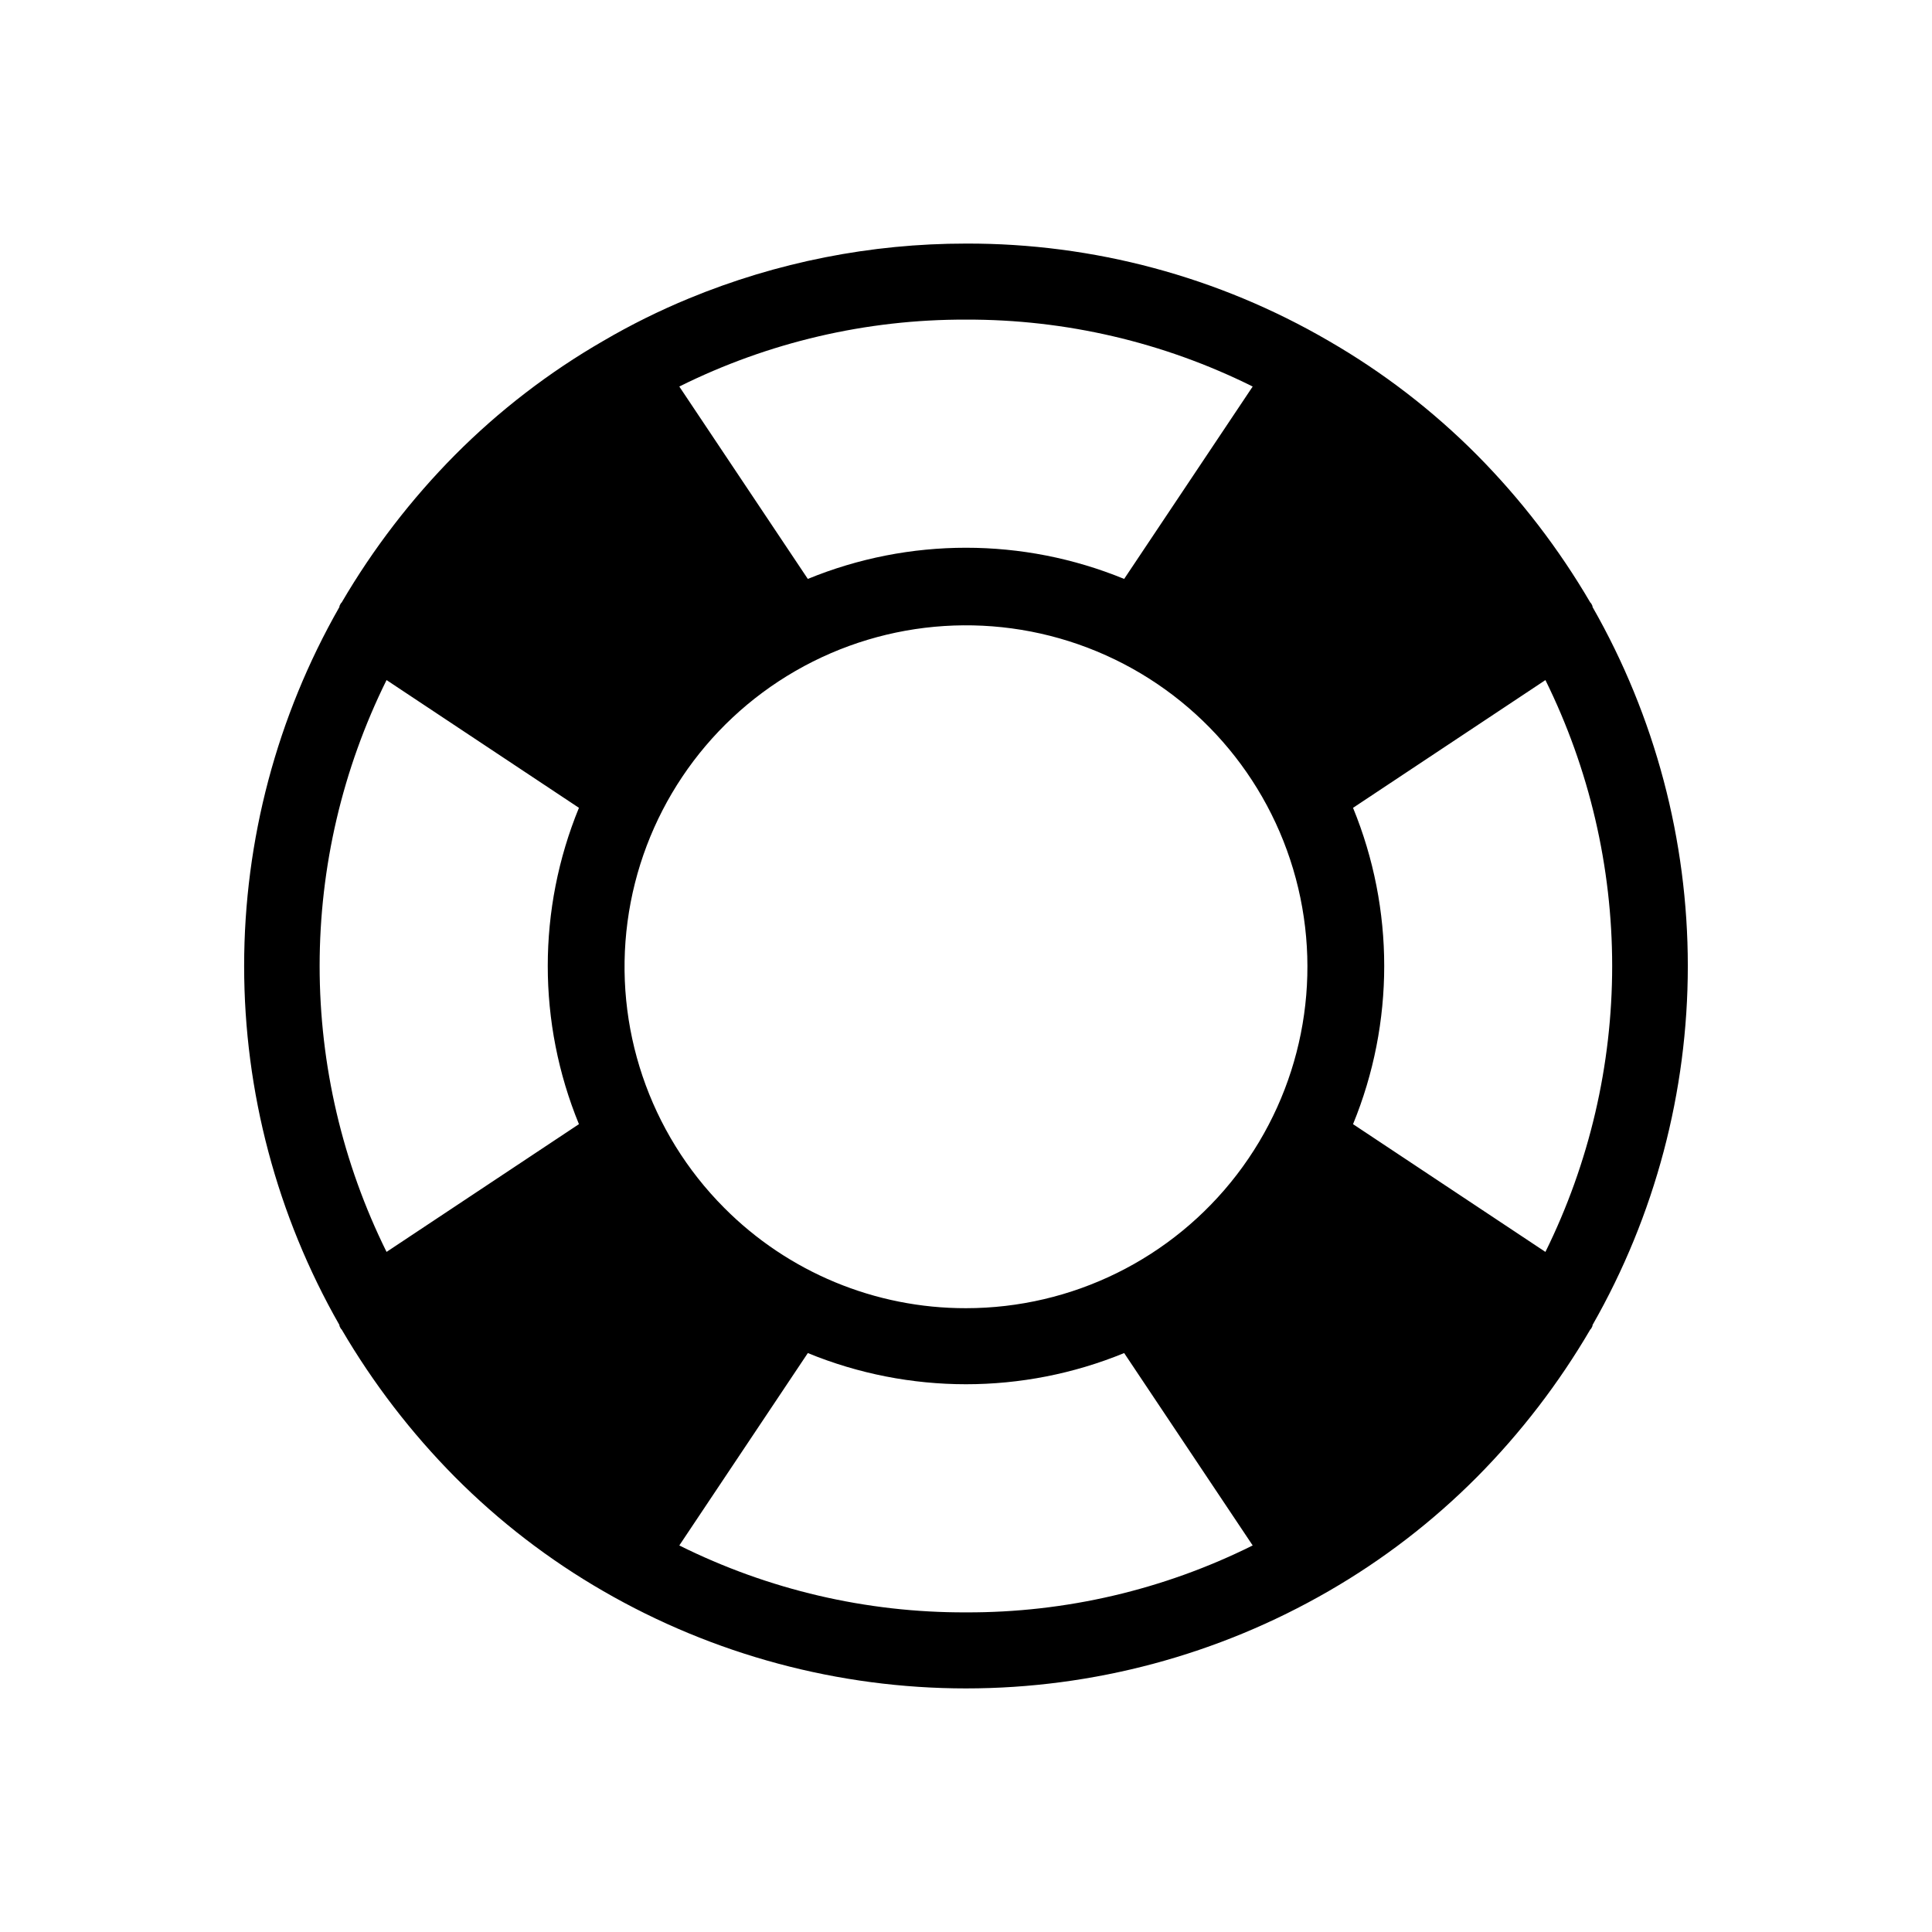 <?xml version="1.0" encoding="UTF-8"?>
<!-- Uploaded to: ICON Repo, www.svgrepo.com, Generator: ICON Repo Mixer Tools -->
<svg fill="#000000" width="800px" height="800px" version="1.1" viewBox="144 144 512 512" xmlns="http://www.w3.org/2000/svg">
 <path d="m566.05 304.88c0-0.402-0.203-0.605-0.402-1.008l-0.203-0.203v0.004c-8.328-14.242-18.414-27.379-30.027-39.098-11.703-11.77-24.918-21.934-39.297-30.227-29.176-17-62.359-25.902-96.125-25.797-25.168-0.016-50.09 4.914-73.355 14.512-7.844 3.231-15.453 7-22.773 11.285-14.379 8.293-27.594 18.457-39.297 30.227-11.613 11.719-21.699 24.855-30.027 39.098l-0.203 0.203c-0.203 0.402-0.402 0.605-0.402 1.008v-0.004c-16.539 28.973-25.238 61.758-25.238 95.121 0 33.359 8.699 66.145 25.238 95.117 0 0.402 0.203 0.605 0.402 1.008l0.203 0.203c8.328 14.242 18.414 27.375 30.027 39.094 11.703 11.77 24.918 21.938 39.297 30.23 29.219 16.895 62.375 25.793 96.129 25.793 33.75 0 66.906-8.898 96.125-25.793 14.379-8.293 27.594-18.461 39.297-30.23 11.613-11.719 21.699-24.852 30.027-39.094l0.203-0.203c0.203-0.402 0.402-0.605 0.402-1.008 16.539-28.973 25.238-61.758 25.238-95.117 0-33.363-8.699-66.148-25.238-95.121zm-12.496 170.89-50.984-33.855c11.016-26.855 11.016-56.973 0-83.832l50.984-33.855c11.633 23.562 17.688 49.492 17.688 75.773 0 26.277-6.055 52.207-17.688 75.77zm-217.64-11.688c-19.855-19.914-29.32-47.93-25.613-75.809 3.707-27.875 20.164-52.445 44.531-66.48 24.367-14.035 53.879-15.945 79.852-5.164s45.457 33.027 52.723 60.195 1.488 56.168-15.637 78.477c-17.125 22.305-43.648 35.383-71.77 35.383-24.059 0.043-47.133-9.535-64.086-26.602zm64.086-235.38c26.359-0.09 52.375 5.981 75.973 17.734l-34.059 50.984c-26.855-11.016-56.973-11.016-83.832 0l-34.059-50.984c23.598-11.754 49.613-17.824 75.977-17.734zm-153.56 95.523 50.984 33.855c-11.016 26.859-11.016 56.977 0 83.832l-50.984 33.855c-11.664-23.555-17.734-49.484-17.734-75.77 0-26.289 6.07-52.219 17.734-75.773zm153.56 247.07c-26.363 0.094-52.379-5.981-75.977-17.734l34.059-50.984c26.859 11.016 56.977 11.016 83.832 0l34.059 50.984c-23.598 11.754-49.613 17.828-75.973 17.734z"/>
</svg>